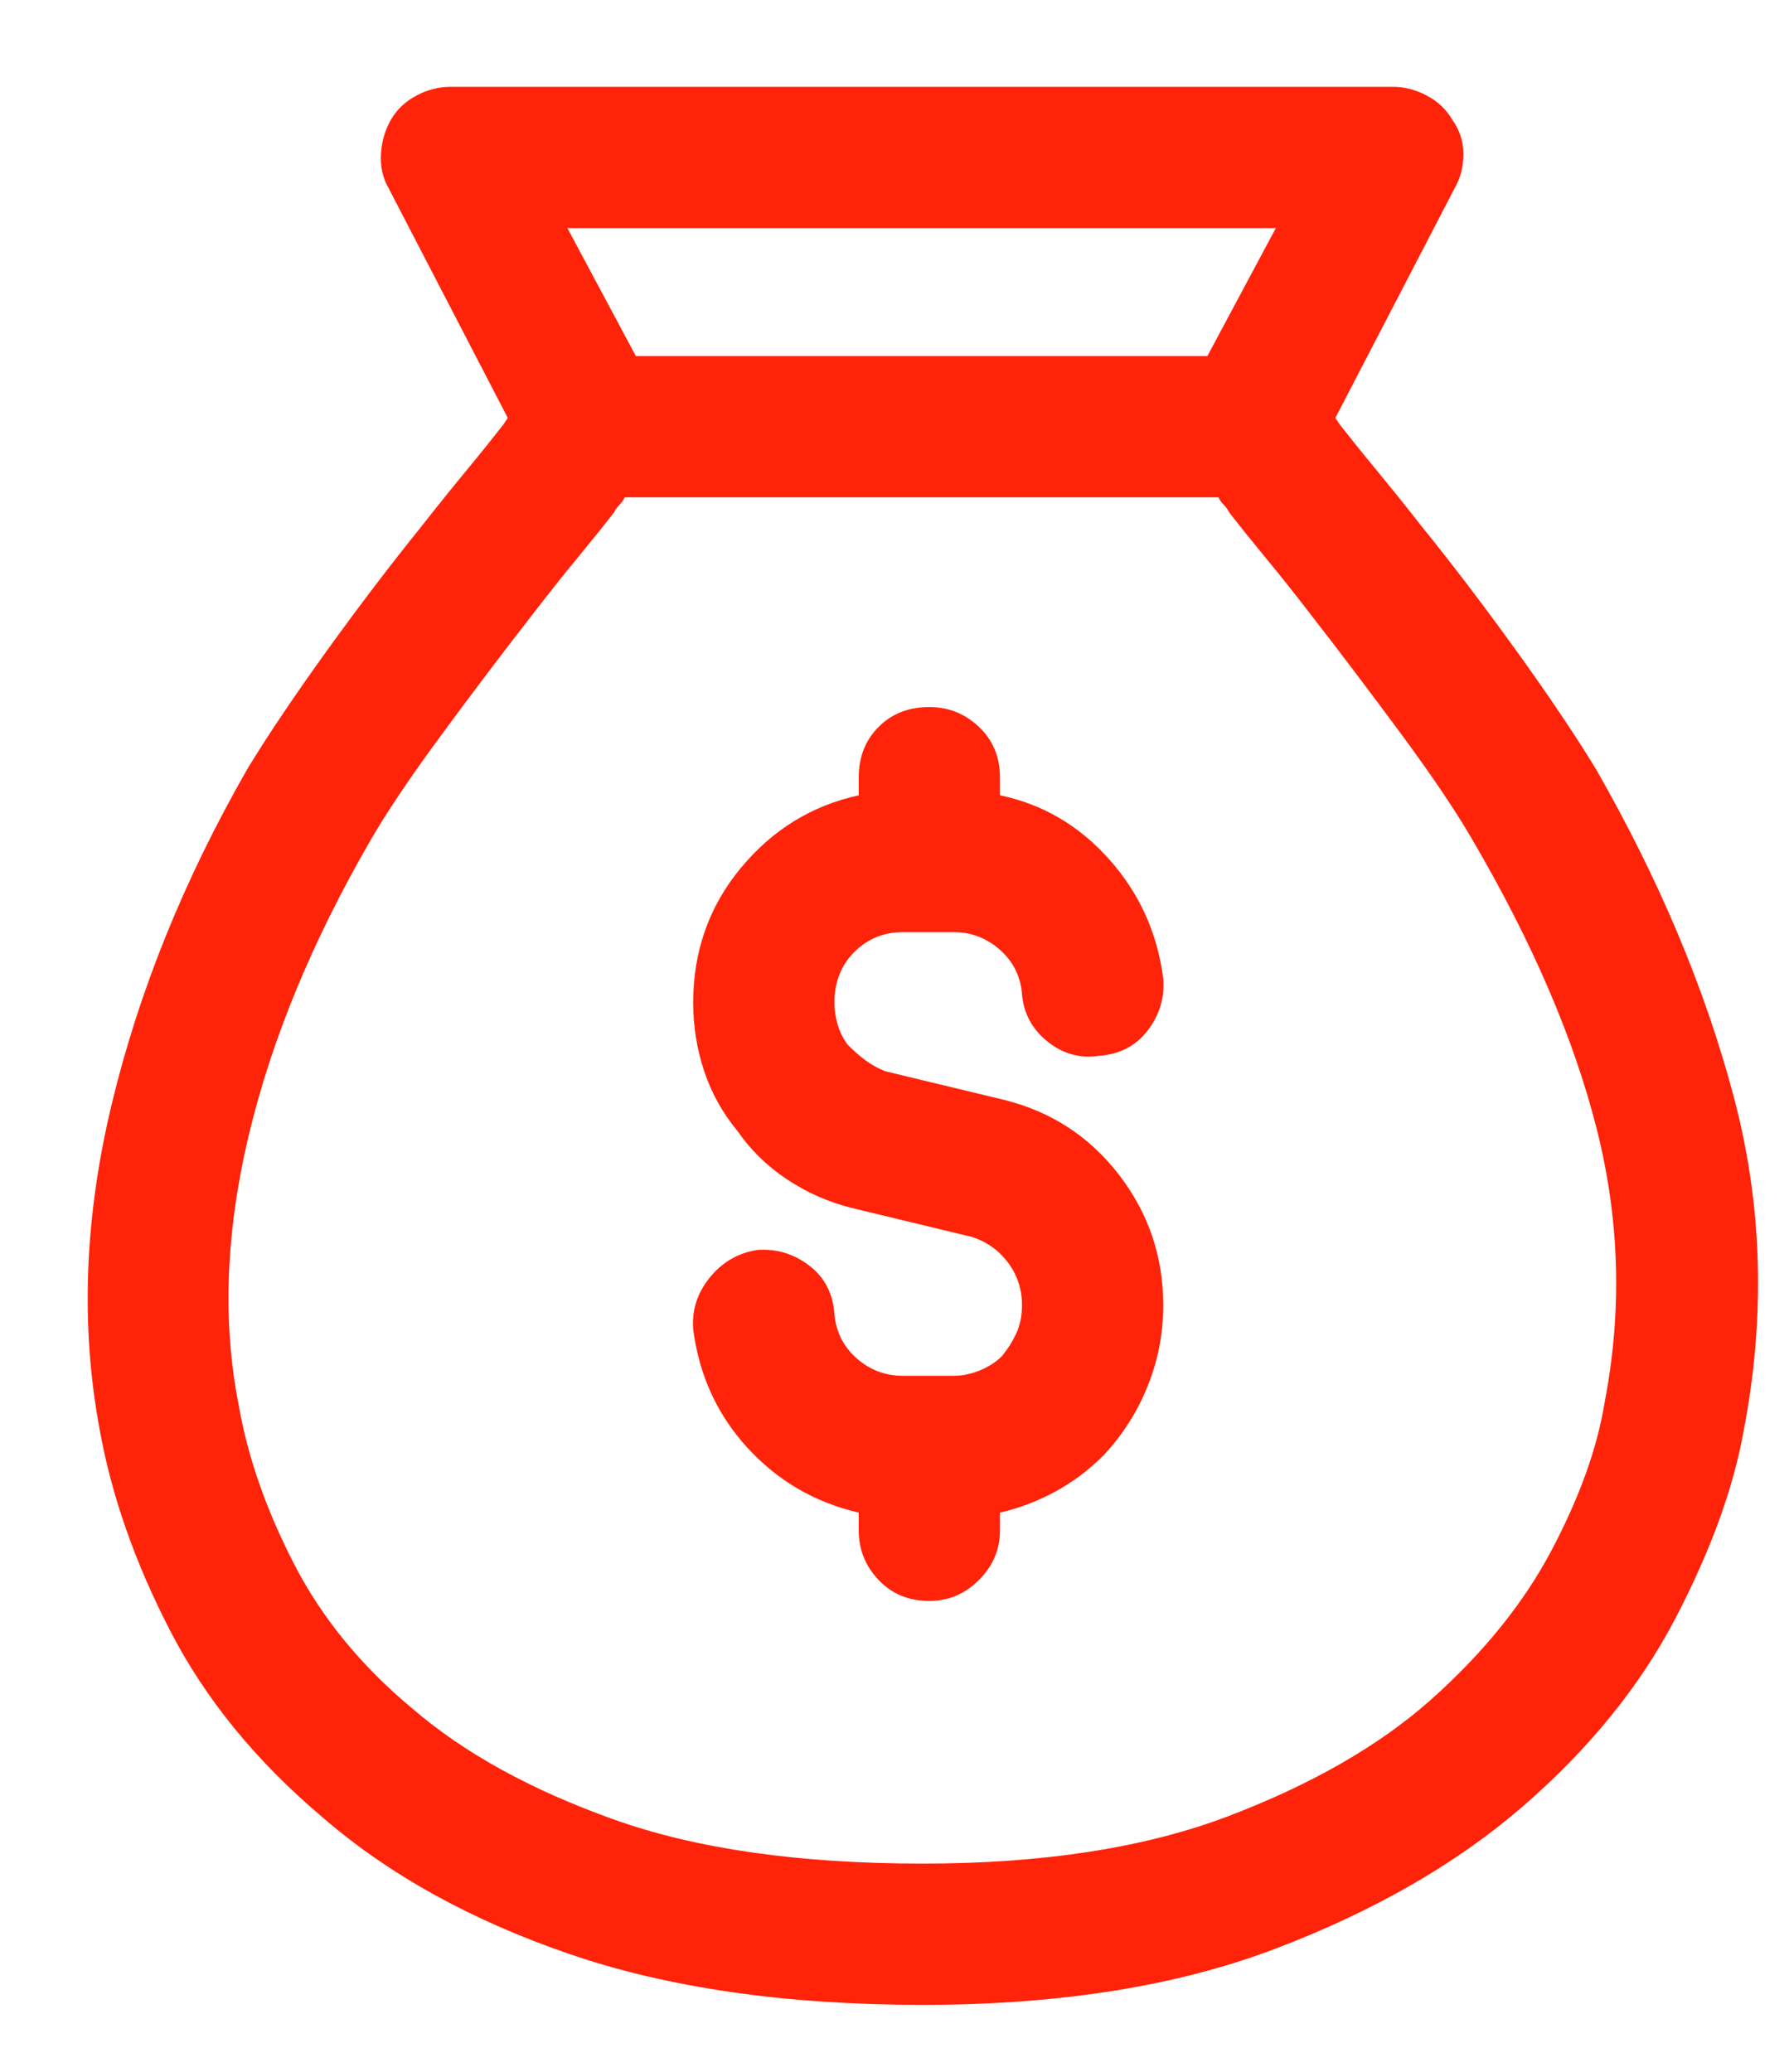 <svg width="19" height="22" viewBox="0 0 19 22" fill="none" xmlns="http://www.w3.org/2000/svg">
<path d="M4.784 0.922C4.659 0.922 4.538 0.953 4.421 1.016C4.303 1.078 4.214 1.164 4.151 1.273C4.089 1.383 4.053 1.504 4.046 1.637C4.038 1.77 4.065 1.891 4.128 2L5.393 4.438L5.346 4.508C5.237 4.648 5.108 4.809 4.96 4.988C4.811 5.168 4.651 5.367 4.479 5.586C4.151 5.992 3.815 6.434 3.471 6.91C3.128 7.387 2.846 7.805 2.628 8.164C1.956 9.336 1.475 10.523 1.186 11.727C0.897 12.93 0.854 14.078 1.057 15.172C1.182 15.875 1.432 16.59 1.807 17.316C2.182 18.043 2.721 18.703 3.425 19.297C4.128 19.906 5.003 20.391 6.05 20.75C7.096 21.109 8.346 21.289 9.8 21.289C11.253 21.289 12.503 21.09 13.55 20.691C14.596 20.293 15.471 19.789 16.175 19.18C16.878 18.57 17.417 17.906 17.792 17.188C18.167 16.469 18.409 15.805 18.518 15.195C18.753 13.977 18.718 12.793 18.413 11.645C18.108 10.496 17.62 9.336 16.948 8.164C16.729 7.805 16.448 7.387 16.104 6.91C15.761 6.434 15.425 5.992 15.096 5.586C14.925 5.367 14.764 5.168 14.616 4.988C14.467 4.809 14.339 4.648 14.229 4.508L14.182 4.438L15.448 2C15.511 1.891 15.542 1.77 15.542 1.637C15.542 1.504 15.503 1.383 15.425 1.273C15.362 1.164 15.272 1.078 15.155 1.016C15.038 0.953 14.917 0.922 14.792 0.922H4.784ZM12.823 3.781H6.753L6.026 2.422H13.55L12.823 3.781ZM6.636 5.281H12.94C12.956 5.312 12.975 5.34 12.999 5.363C13.022 5.387 13.042 5.414 13.057 5.445C13.167 5.586 13.296 5.746 13.444 5.926C13.592 6.105 13.745 6.297 13.901 6.5C14.229 6.922 14.557 7.355 14.886 7.801C15.214 8.246 15.464 8.617 15.636 8.914C16.276 10.008 16.718 11.035 16.96 11.996C17.202 12.957 17.229 13.922 17.042 14.891C16.964 15.375 16.776 15.898 16.479 16.461C16.182 17.023 15.753 17.555 15.19 18.055C14.643 18.539 13.928 18.949 13.046 19.285C12.163 19.621 11.081 19.789 9.8 19.789C8.487 19.789 7.393 19.633 6.518 19.32C5.643 19.008 4.932 18.617 4.386 18.148C3.839 17.695 3.417 17.18 3.12 16.602C2.823 16.023 2.628 15.461 2.534 14.914C2.362 14.039 2.397 13.09 2.639 12.066C2.882 11.043 3.315 9.992 3.94 8.914C4.112 8.617 4.362 8.246 4.69 7.801C5.018 7.355 5.346 6.922 5.675 6.5C5.831 6.297 5.983 6.105 6.132 5.926C6.28 5.746 6.409 5.586 6.518 5.445C6.534 5.414 6.553 5.387 6.577 5.363C6.6 5.34 6.62 5.312 6.636 5.281ZM9.401 11.375L10.667 11.68C11.167 11.805 11.573 12.07 11.886 12.477C12.198 12.883 12.354 13.344 12.354 13.859C12.354 14.156 12.3 14.441 12.19 14.715C12.081 14.988 11.925 15.234 11.721 15.453C11.565 15.609 11.393 15.738 11.206 15.84C11.018 15.941 10.823 16.016 10.62 16.062V16.25C10.62 16.453 10.546 16.629 10.397 16.777C10.249 16.926 10.073 17 9.87 17C9.651 17 9.471 16.926 9.331 16.777C9.19 16.629 9.12 16.453 9.12 16.25V16.062C8.651 15.953 8.257 15.723 7.936 15.371C7.616 15.02 7.425 14.602 7.362 14.117C7.346 13.914 7.405 13.73 7.538 13.566C7.671 13.402 7.839 13.305 8.042 13.273C8.245 13.258 8.428 13.312 8.593 13.438C8.757 13.562 8.846 13.734 8.862 13.953C8.878 14.141 8.956 14.297 9.096 14.422C9.237 14.547 9.401 14.609 9.589 14.609H10.128C10.221 14.609 10.315 14.59 10.409 14.551C10.503 14.512 10.581 14.461 10.643 14.398C10.706 14.32 10.757 14.238 10.796 14.152C10.835 14.066 10.854 13.969 10.854 13.859C10.854 13.688 10.803 13.535 10.702 13.402C10.6 13.27 10.471 13.18 10.315 13.133L9.05 12.828C8.8 12.766 8.569 12.664 8.358 12.523C8.147 12.383 7.971 12.211 7.831 12.008C7.675 11.82 7.557 11.609 7.479 11.375C7.401 11.141 7.362 10.898 7.362 10.648C7.362 10.102 7.53 9.625 7.866 9.219C8.202 8.812 8.62 8.555 9.12 8.445V8.258C9.12 8.039 9.19 7.859 9.331 7.719C9.471 7.578 9.651 7.508 9.87 7.508C10.073 7.508 10.249 7.578 10.397 7.719C10.546 7.859 10.62 8.039 10.62 8.258V8.445C11.073 8.539 11.46 8.766 11.78 9.125C12.1 9.484 12.292 9.906 12.354 10.391C12.37 10.594 12.315 10.777 12.19 10.941C12.065 11.105 11.893 11.195 11.675 11.211C11.471 11.242 11.288 11.191 11.124 11.059C10.96 10.926 10.87 10.758 10.854 10.555C10.839 10.367 10.761 10.211 10.62 10.086C10.479 9.961 10.315 9.898 10.128 9.898H9.589C9.386 9.898 9.214 9.969 9.073 10.109C8.932 10.25 8.862 10.43 8.862 10.648C8.862 10.727 8.874 10.805 8.897 10.883C8.921 10.961 8.956 11.031 9.003 11.094C9.065 11.156 9.128 11.211 9.19 11.258C9.253 11.305 9.323 11.344 9.401 11.375Z" fill="#FF230A"/>
</svg>
